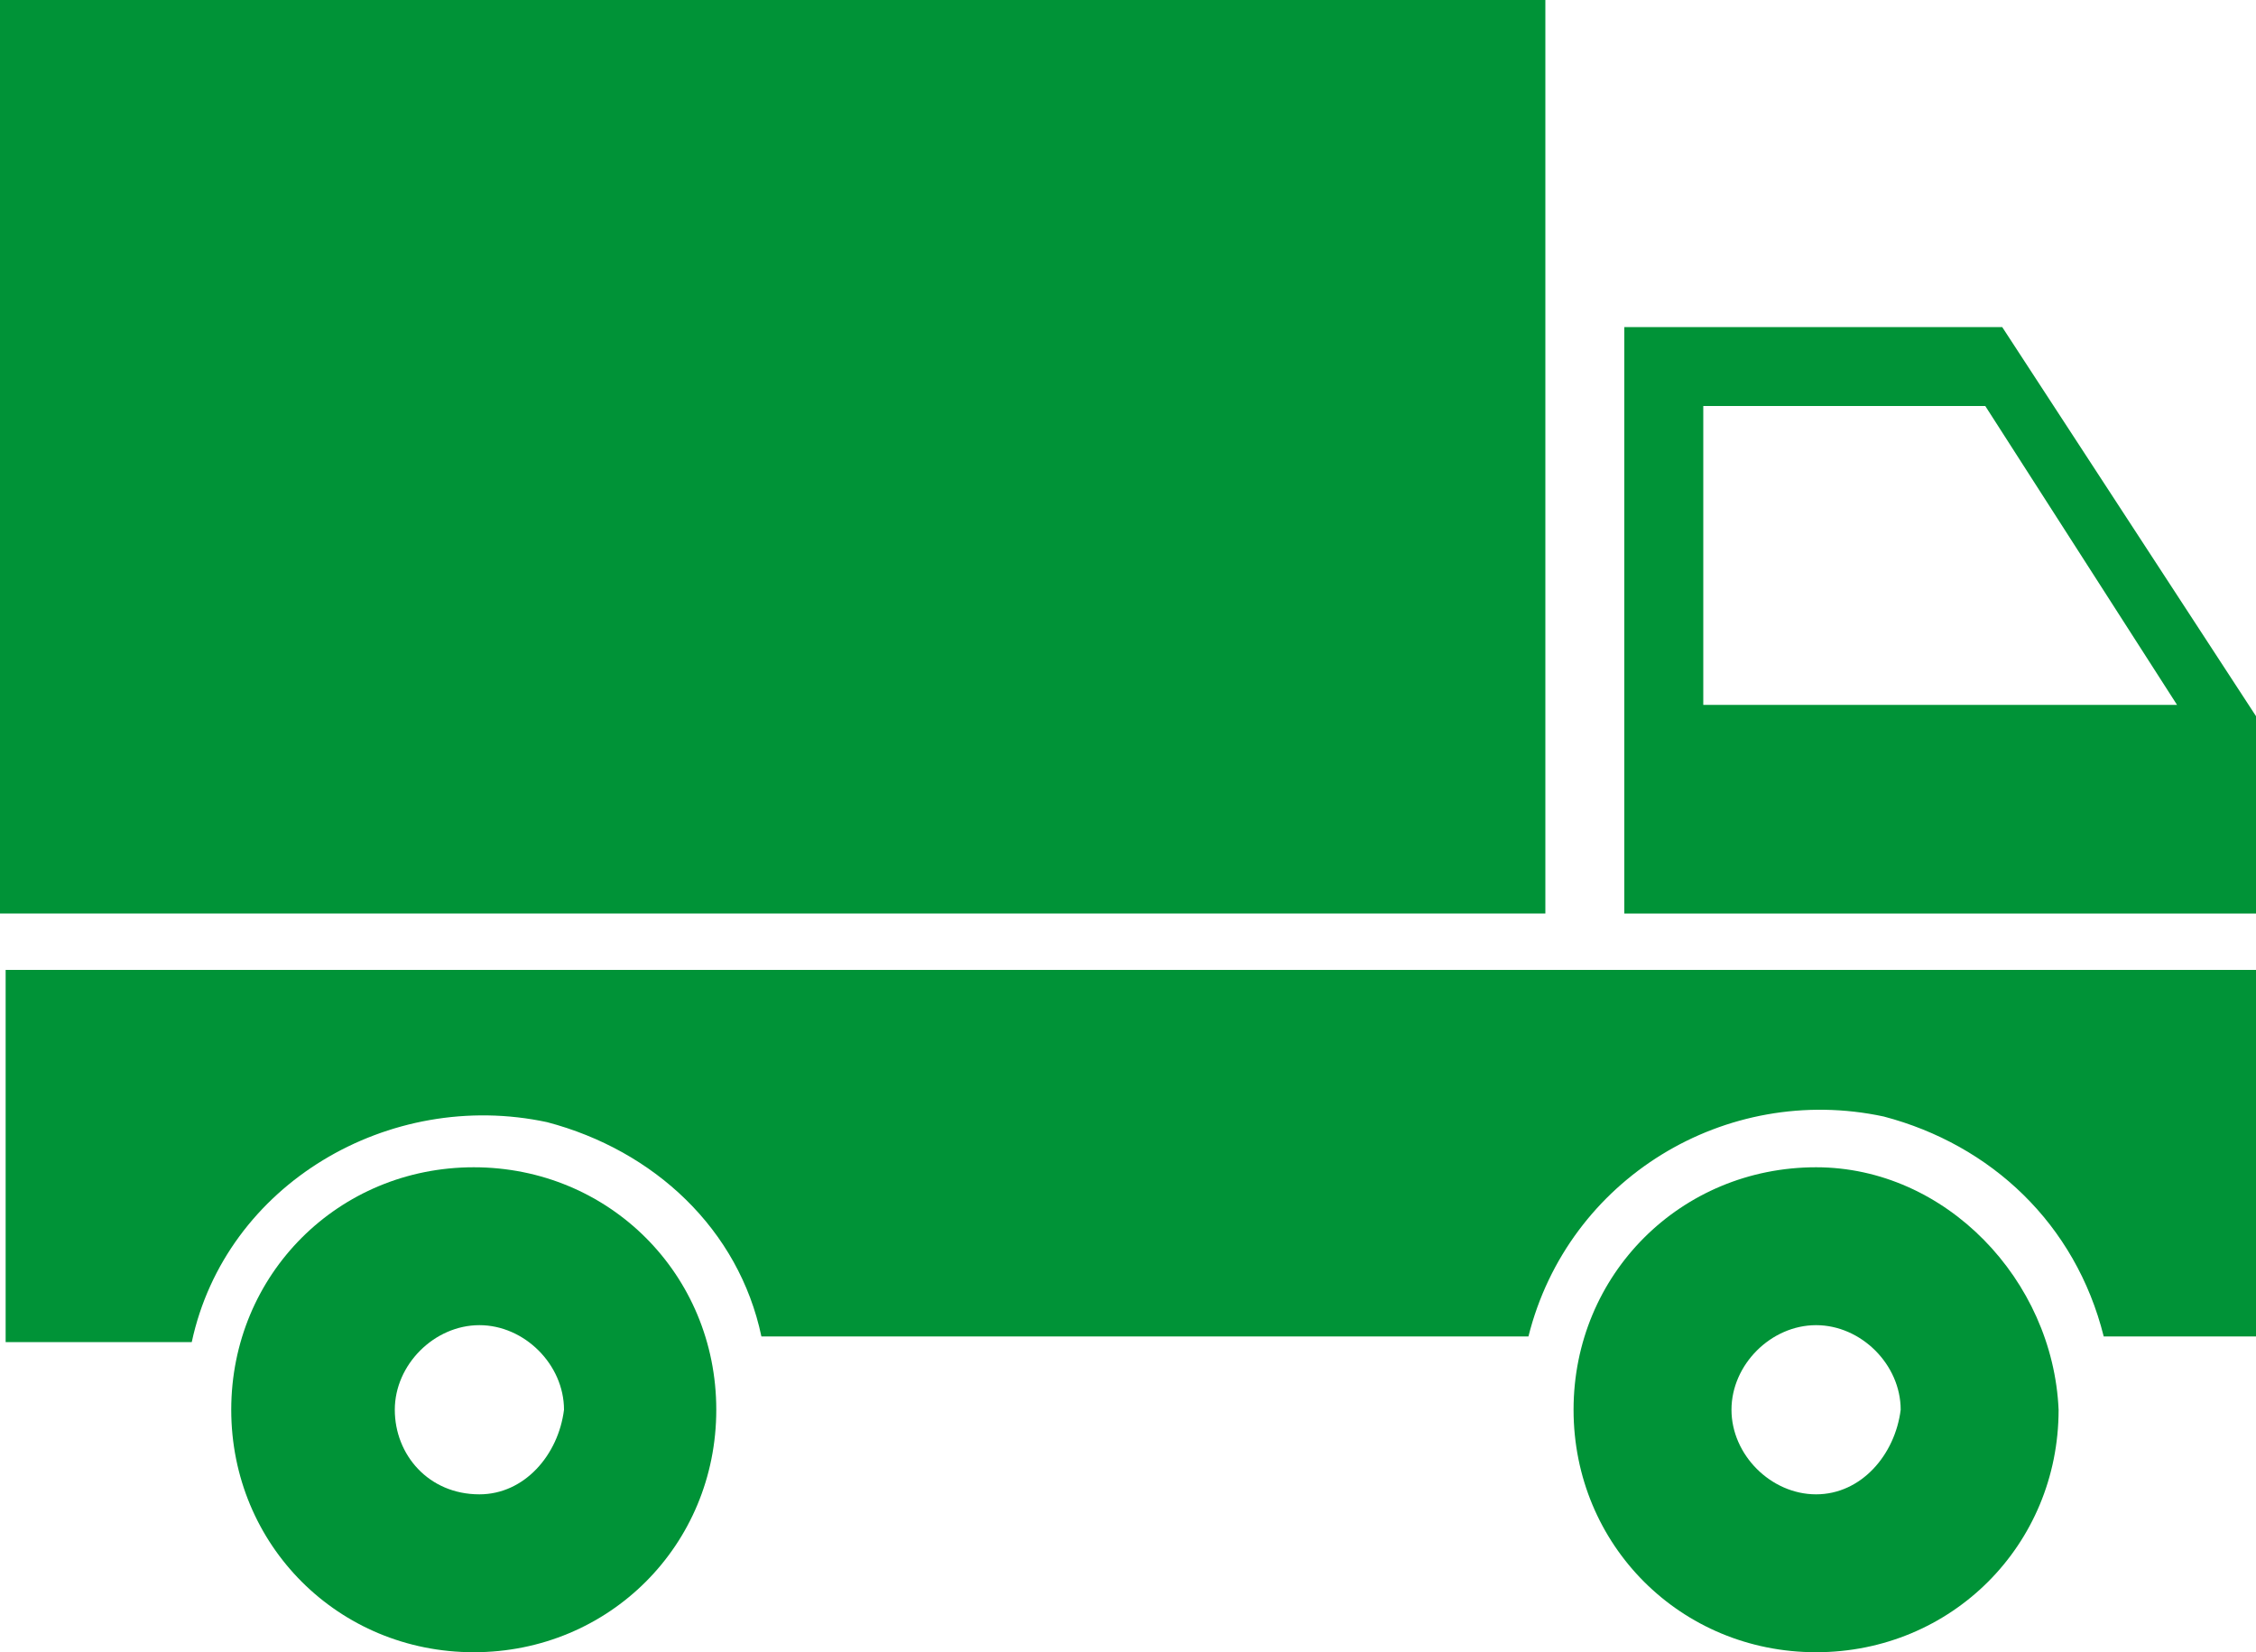 <?xml version="1.0" encoding="utf-8"?>
<!-- Generator: Adobe Illustrator 22.0.1, SVG Export Plug-In . SVG Version: 6.00 Build 0)  -->
<svg version="1.1" id="Шар_1" xmlns="http://www.w3.org/2000/svg" xmlns:xlink="http://www.w3.org/1999/xlink" x="0px" y="0px"
	 viewBox="0 0 40 29.3" style="enable-background:new 0 0 40 29.3;" xml:space="preserve">
<style type="text/css">
	.st0{fill:#009337;}
</style>
<g>
	<path class="st0" d="M0.1,17.3v6.5h3.3C4,21,6.9,19.3,9.7,19.9c1.9,0.5,3.4,1.9,3.8,3.8h13.6c0.7-2.8,3.5-4.5,6.3-3.9
		c1.9,0.5,3.4,1.9,3.9,3.9H40l0-6.5H0.1z"/>
	<path class="st0" d="M40,12.7l-4.5-6.9h-6.7v10.4H40V12.7z M30.2,12.5V7.2h5l3.4,5.3H30.2z"/>
	<rect y="0" class="st0" width="27.4" height="16.2"/>
	<path class="st0" d="M32.2,20.7C32.1,20.7,32.1,20.7,32.2,20.7c-2.4,0-4.3,1.9-4.3,4.3c0,2.4,1.9,4.3,4.3,4.3
		c2.4,0,4.3-1.9,4.3-4.3C36.4,22.7,34.5,20.7,32.2,20.7z M32.2,26.5c-0.8,0-1.5-0.7-1.5-1.5c0-0.8,0.7-1.5,1.5-1.5c0,0,0,0,0,0
		c0.8,0,1.5,0.7,1.5,1.5C33.6,25.8,33,26.5,32.2,26.5z"/>
	<path class="st0" d="M8.4,20.7C8.4,20.7,8.4,20.7,8.4,20.7c-2.4,0-4.3,1.9-4.3,4.3c0,2.4,1.9,4.3,4.3,4.3c2.4,0,4.3-1.9,4.3-4.3
		S10.8,20.7,8.4,20.7z M8.5,26.5C8.4,26.5,8.4,26.5,8.5,26.5C7.6,26.5,7,25.8,7,25c0-0.8,0.7-1.5,1.5-1.5c0.8,0,1.5,0.7,1.5,1.5
		C9.9,25.8,9.3,26.5,8.5,26.5z"/>
</g>
</svg>
